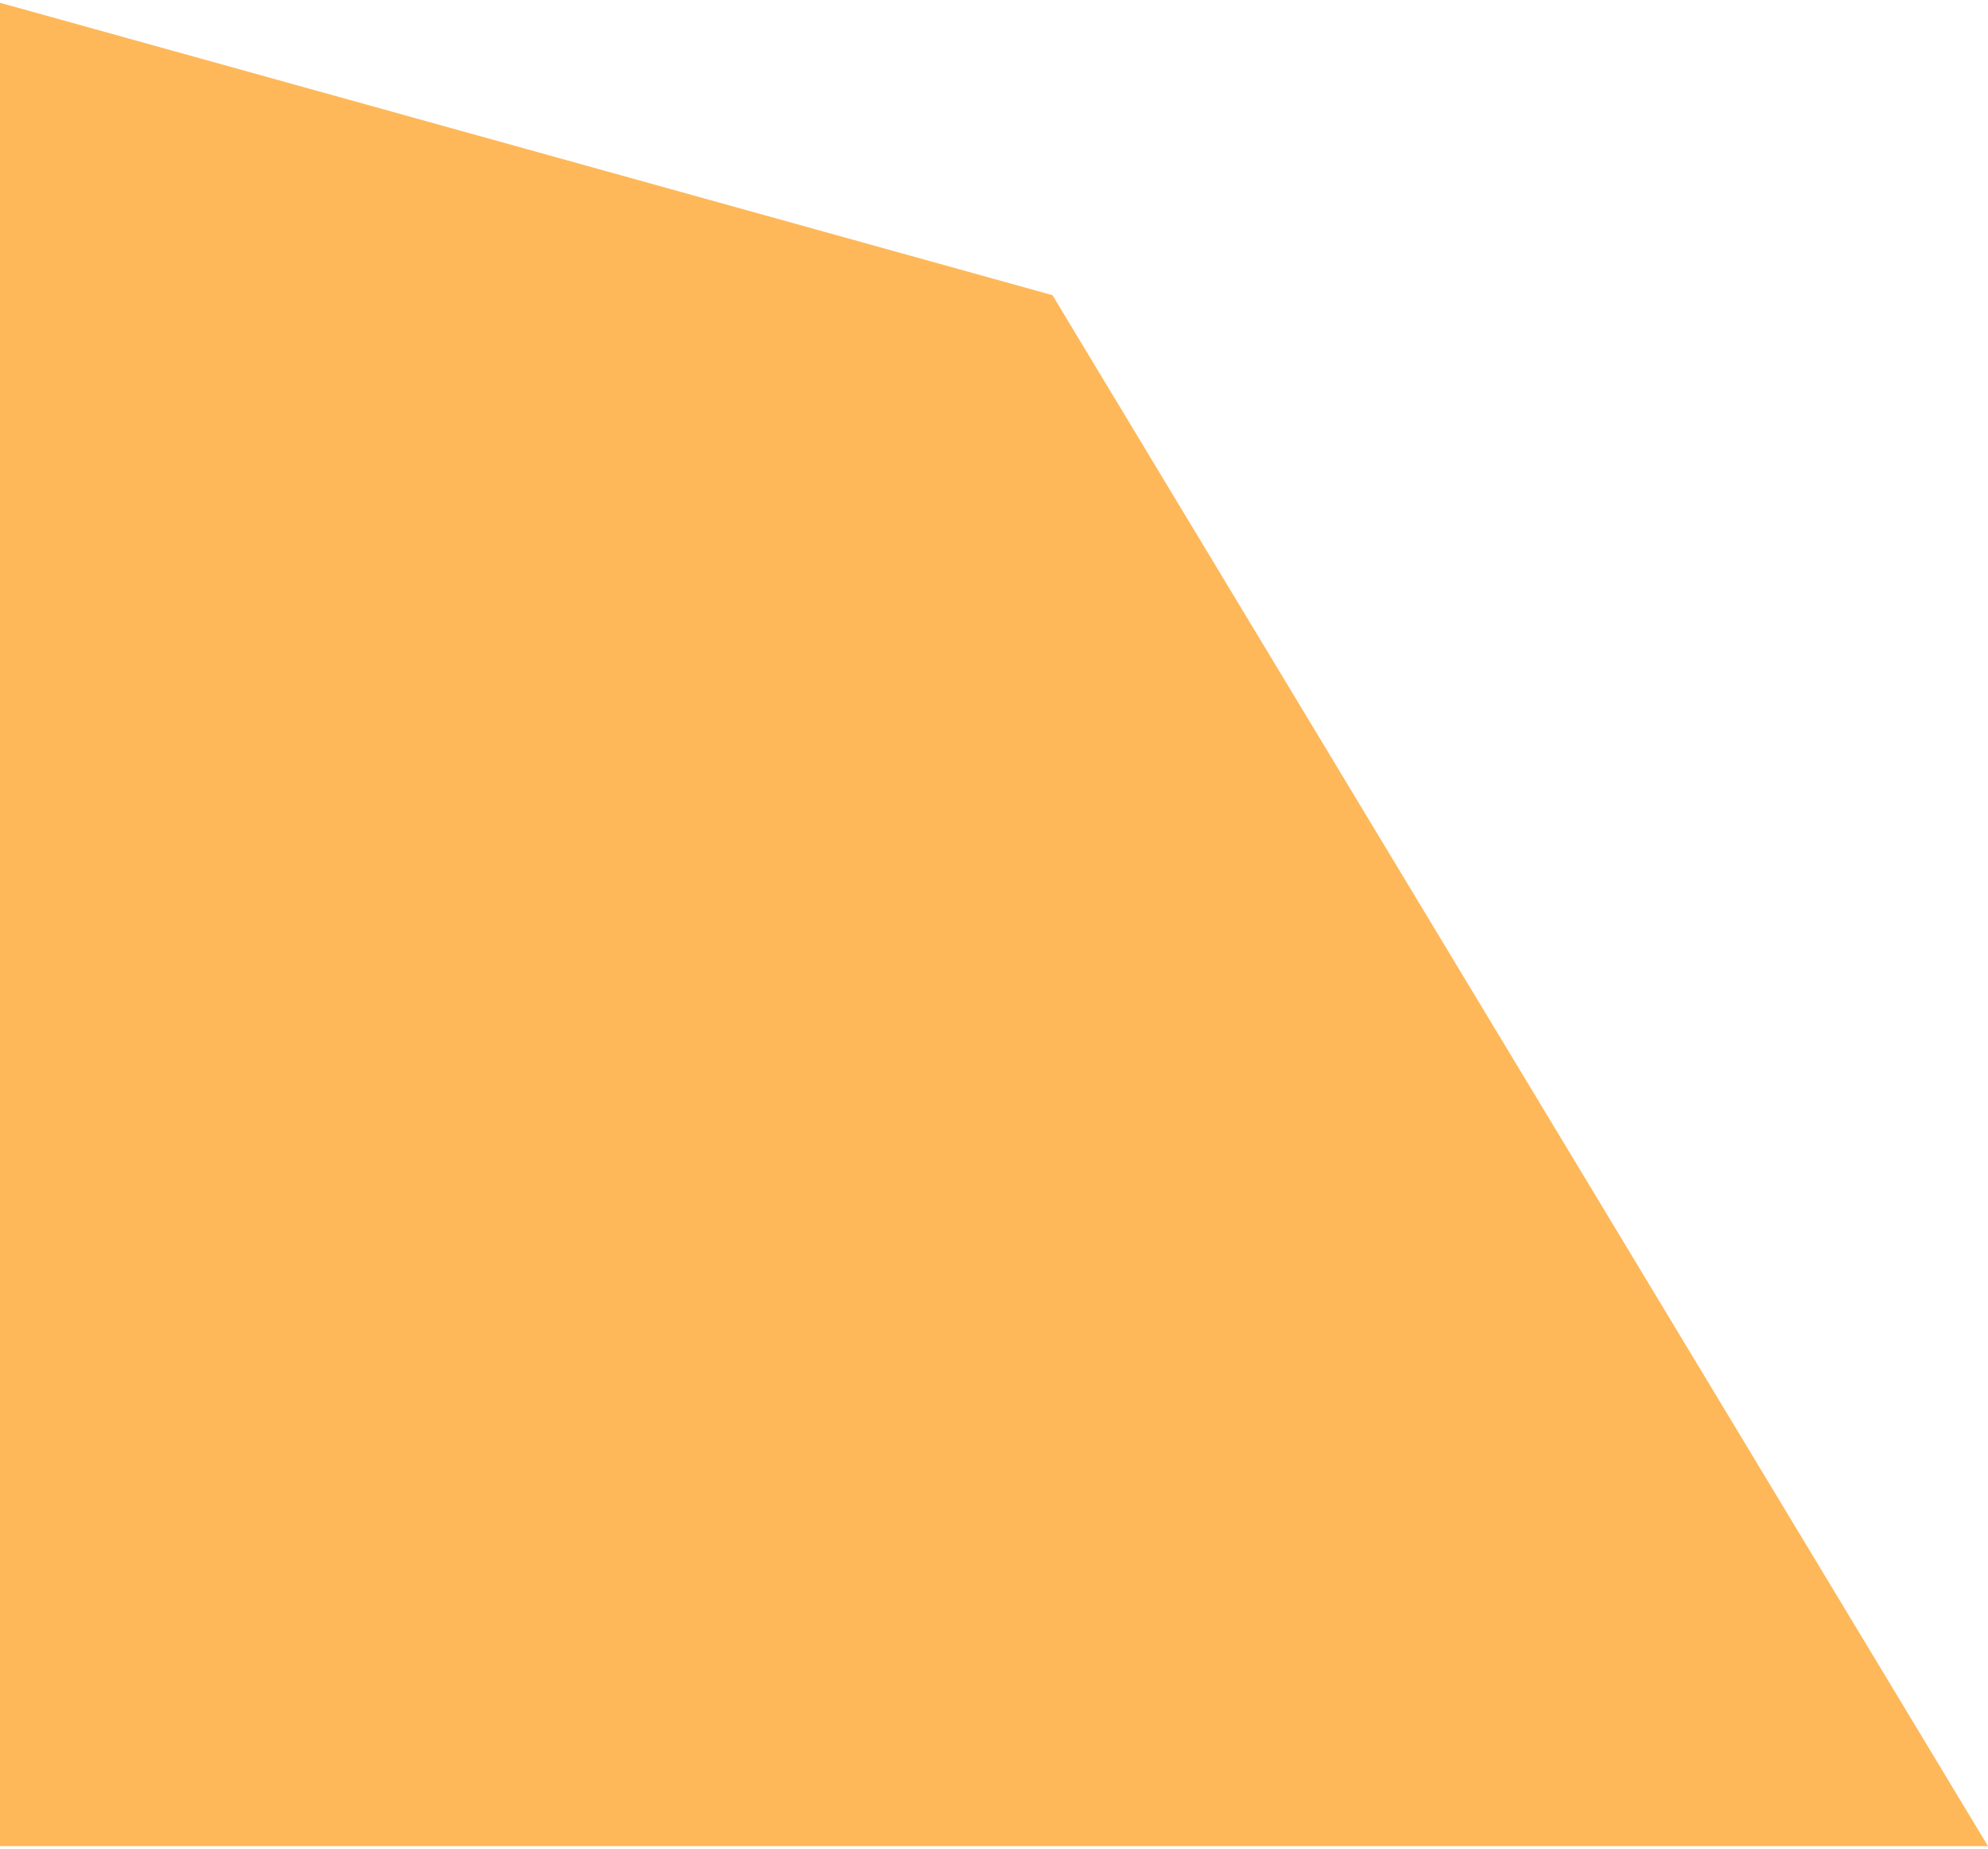 <?xml version="1.0" encoding="UTF-8"?> <svg xmlns="http://www.w3.org/2000/svg" width="357" height="332" viewBox="0 0 357 332" fill="none"> <path d="M189 53L0 0.5V331.5H357L189 53Z" fill="#FEB859"></path> </svg> 